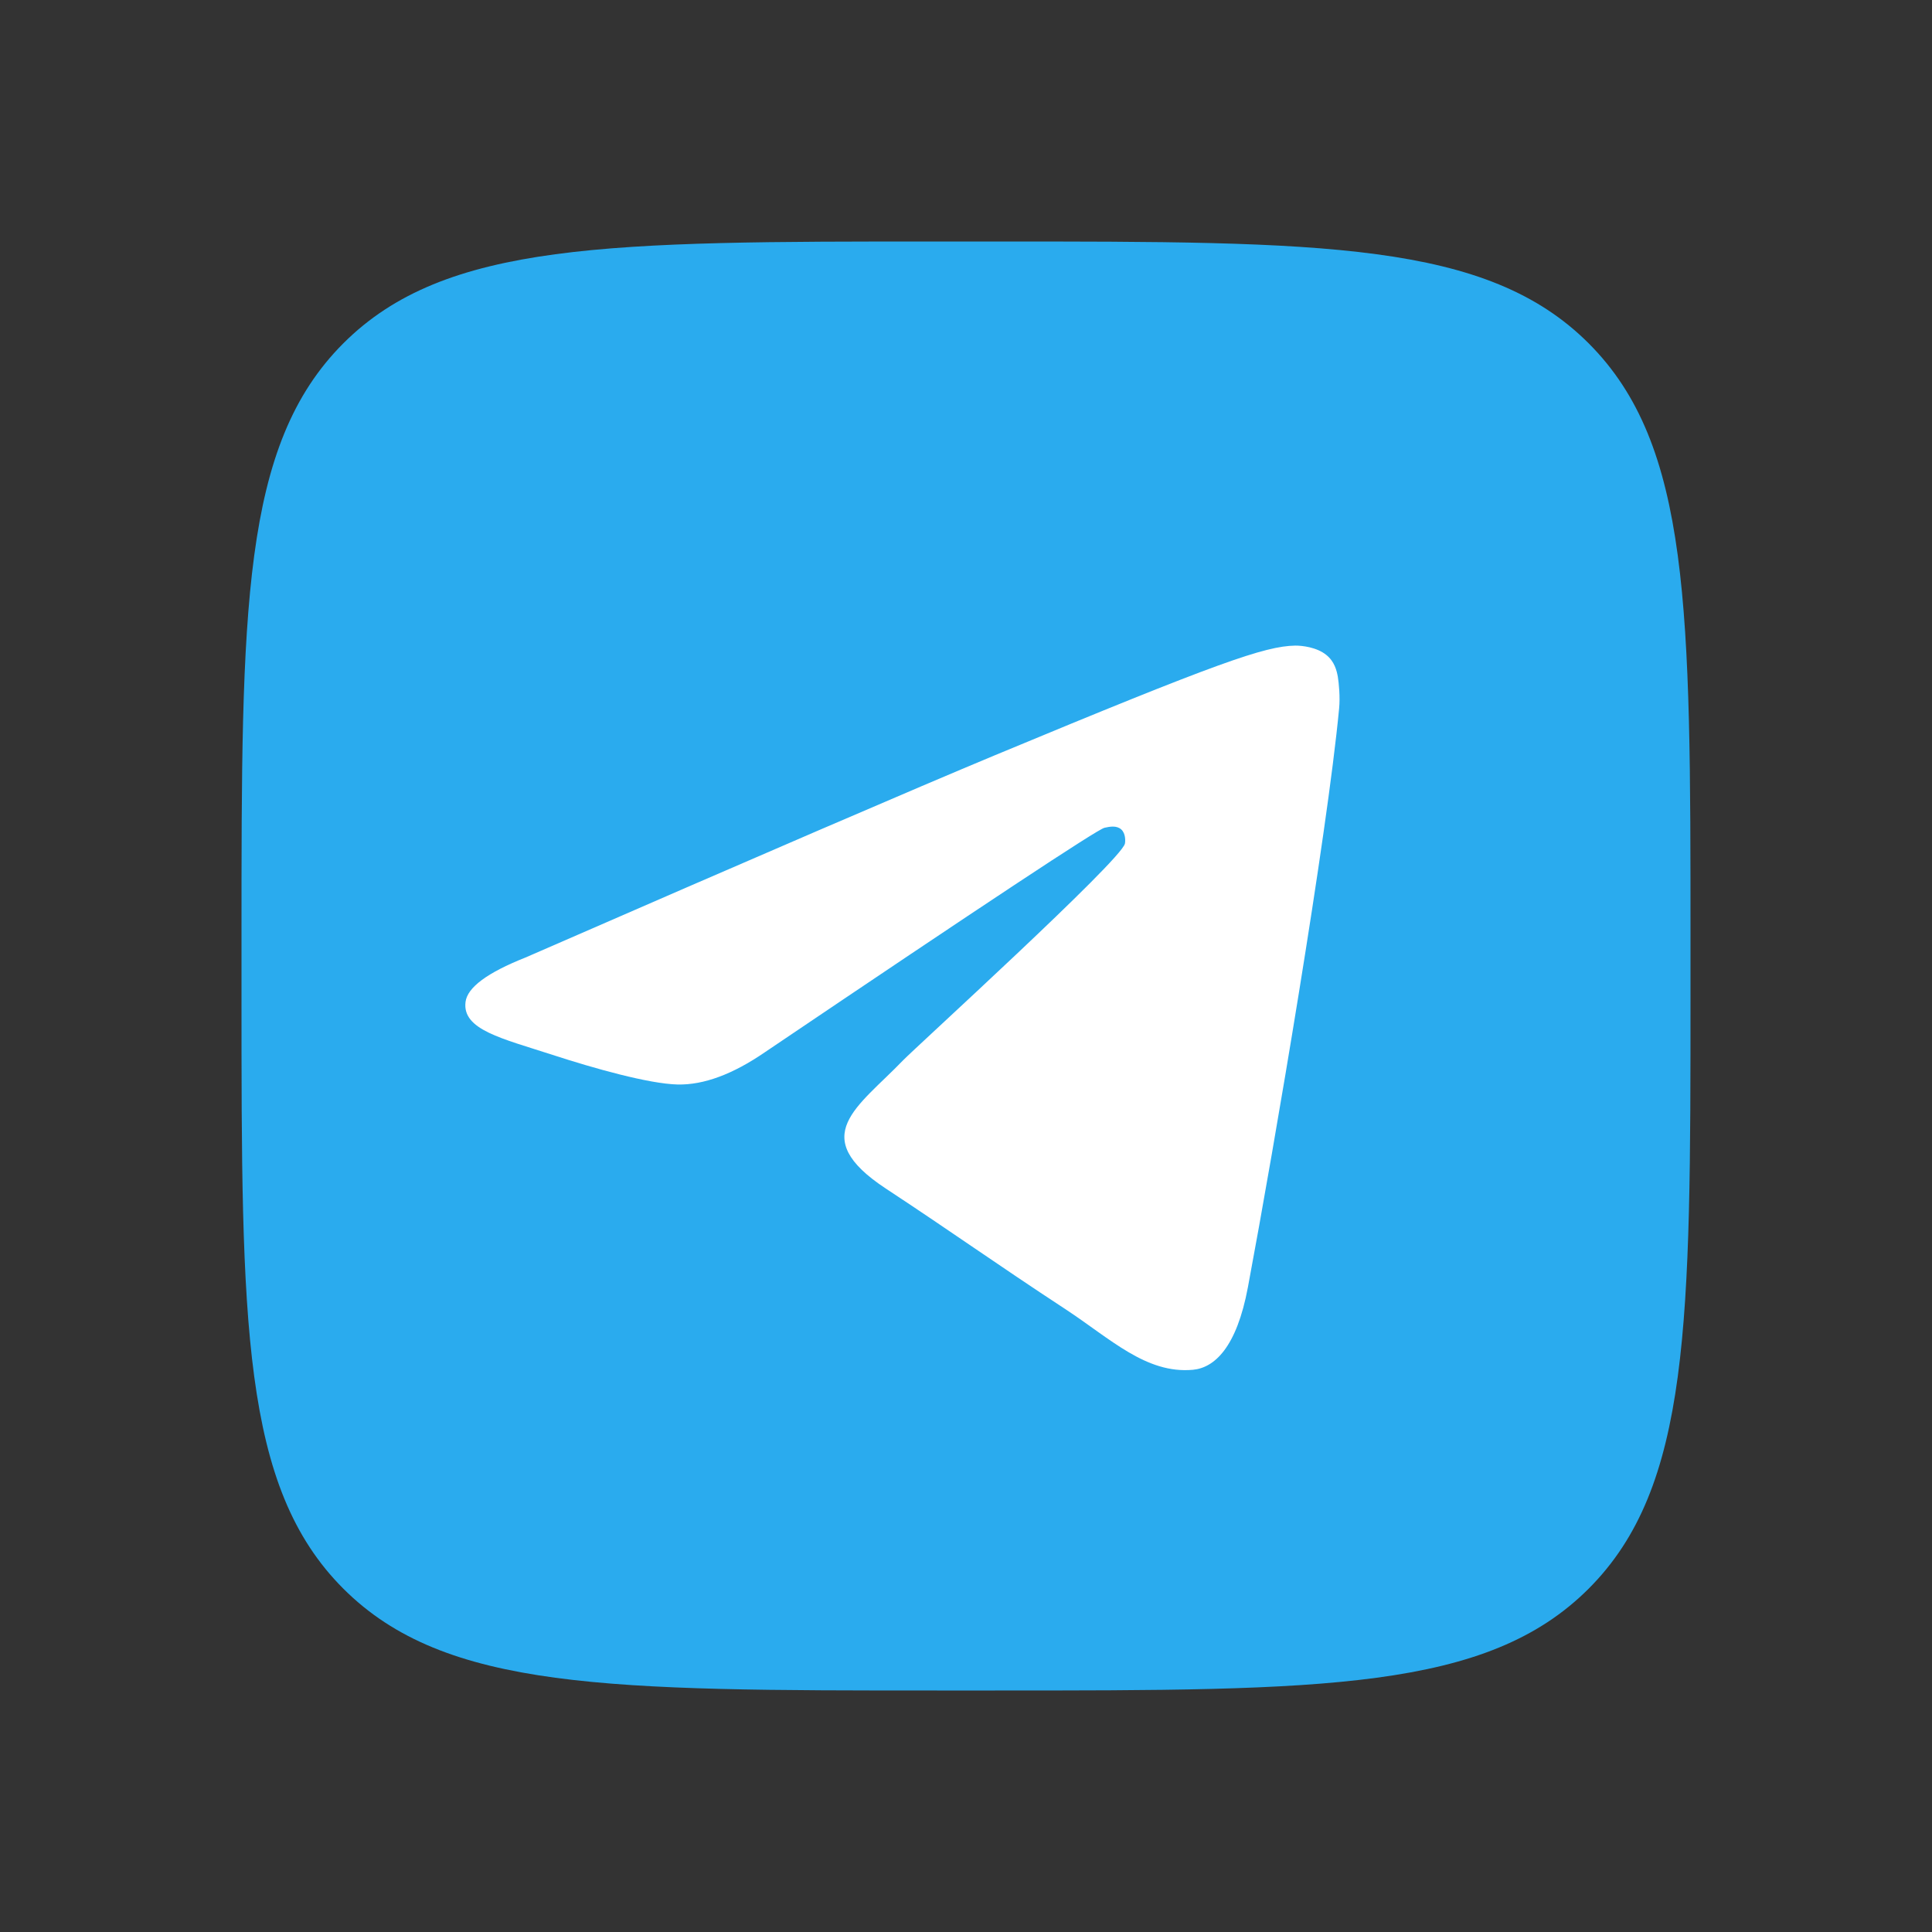 <?xml version="1.0" encoding="UTF-8"?> <svg xmlns="http://www.w3.org/2000/svg" width="24" height="24" viewBox="0 0 24 24" fill="none"><rect x="0" y="0" width="24" height="24" fill="#333333" stroke="none"/> <path d="M3 11.64C3 7.567 3 5.531 4.265 4.265C5.531 3 7.567 3 11.64 3H12.36C16.433 3 18.469 3 19.735 4.265C21 5.531 21 7.567 21 11.64V12.36C21 16.433 21 18.469 19.735 19.735C18.469 21 16.433 21 12.36 21H11.64C7.567 21 5.531 21 4.265 19.735C3 18.469 3 16.433 3 12.36V11.64Z" fill="#2AABEE"></path> <path fill-rule="evenodd" clip-rule="evenodd" d="M6.527 11.895C9.442 10.624 11.386 9.787 12.359 9.382C15.136 8.227 15.713 8.027 16.089 8.02C16.172 8.019 16.357 8.039 16.476 8.136C16.578 8.218 16.605 8.329 16.619 8.407C16.632 8.485 16.649 8.662 16.635 8.801C16.485 10.382 15.834 14.219 15.502 15.99C15.362 16.74 15.086 16.991 14.819 17.016C14.238 17.069 13.797 16.632 13.235 16.263C12.355 15.686 11.858 15.327 11.003 14.764C10.016 14.113 10.656 13.756 11.219 13.171C11.366 13.018 13.925 10.691 13.974 10.48C13.98 10.454 13.986 10.355 13.928 10.303C13.869 10.251 13.783 10.269 13.72 10.283C13.632 10.303 12.226 11.232 9.502 13.071C9.103 13.345 8.742 13.479 8.418 13.472C8.061 13.464 7.374 13.27 6.864 13.104C6.237 12.9 5.74 12.793 5.783 12.447C5.805 12.267 6.053 12.083 6.527 11.895Z" fill="white"></path> </svg> 